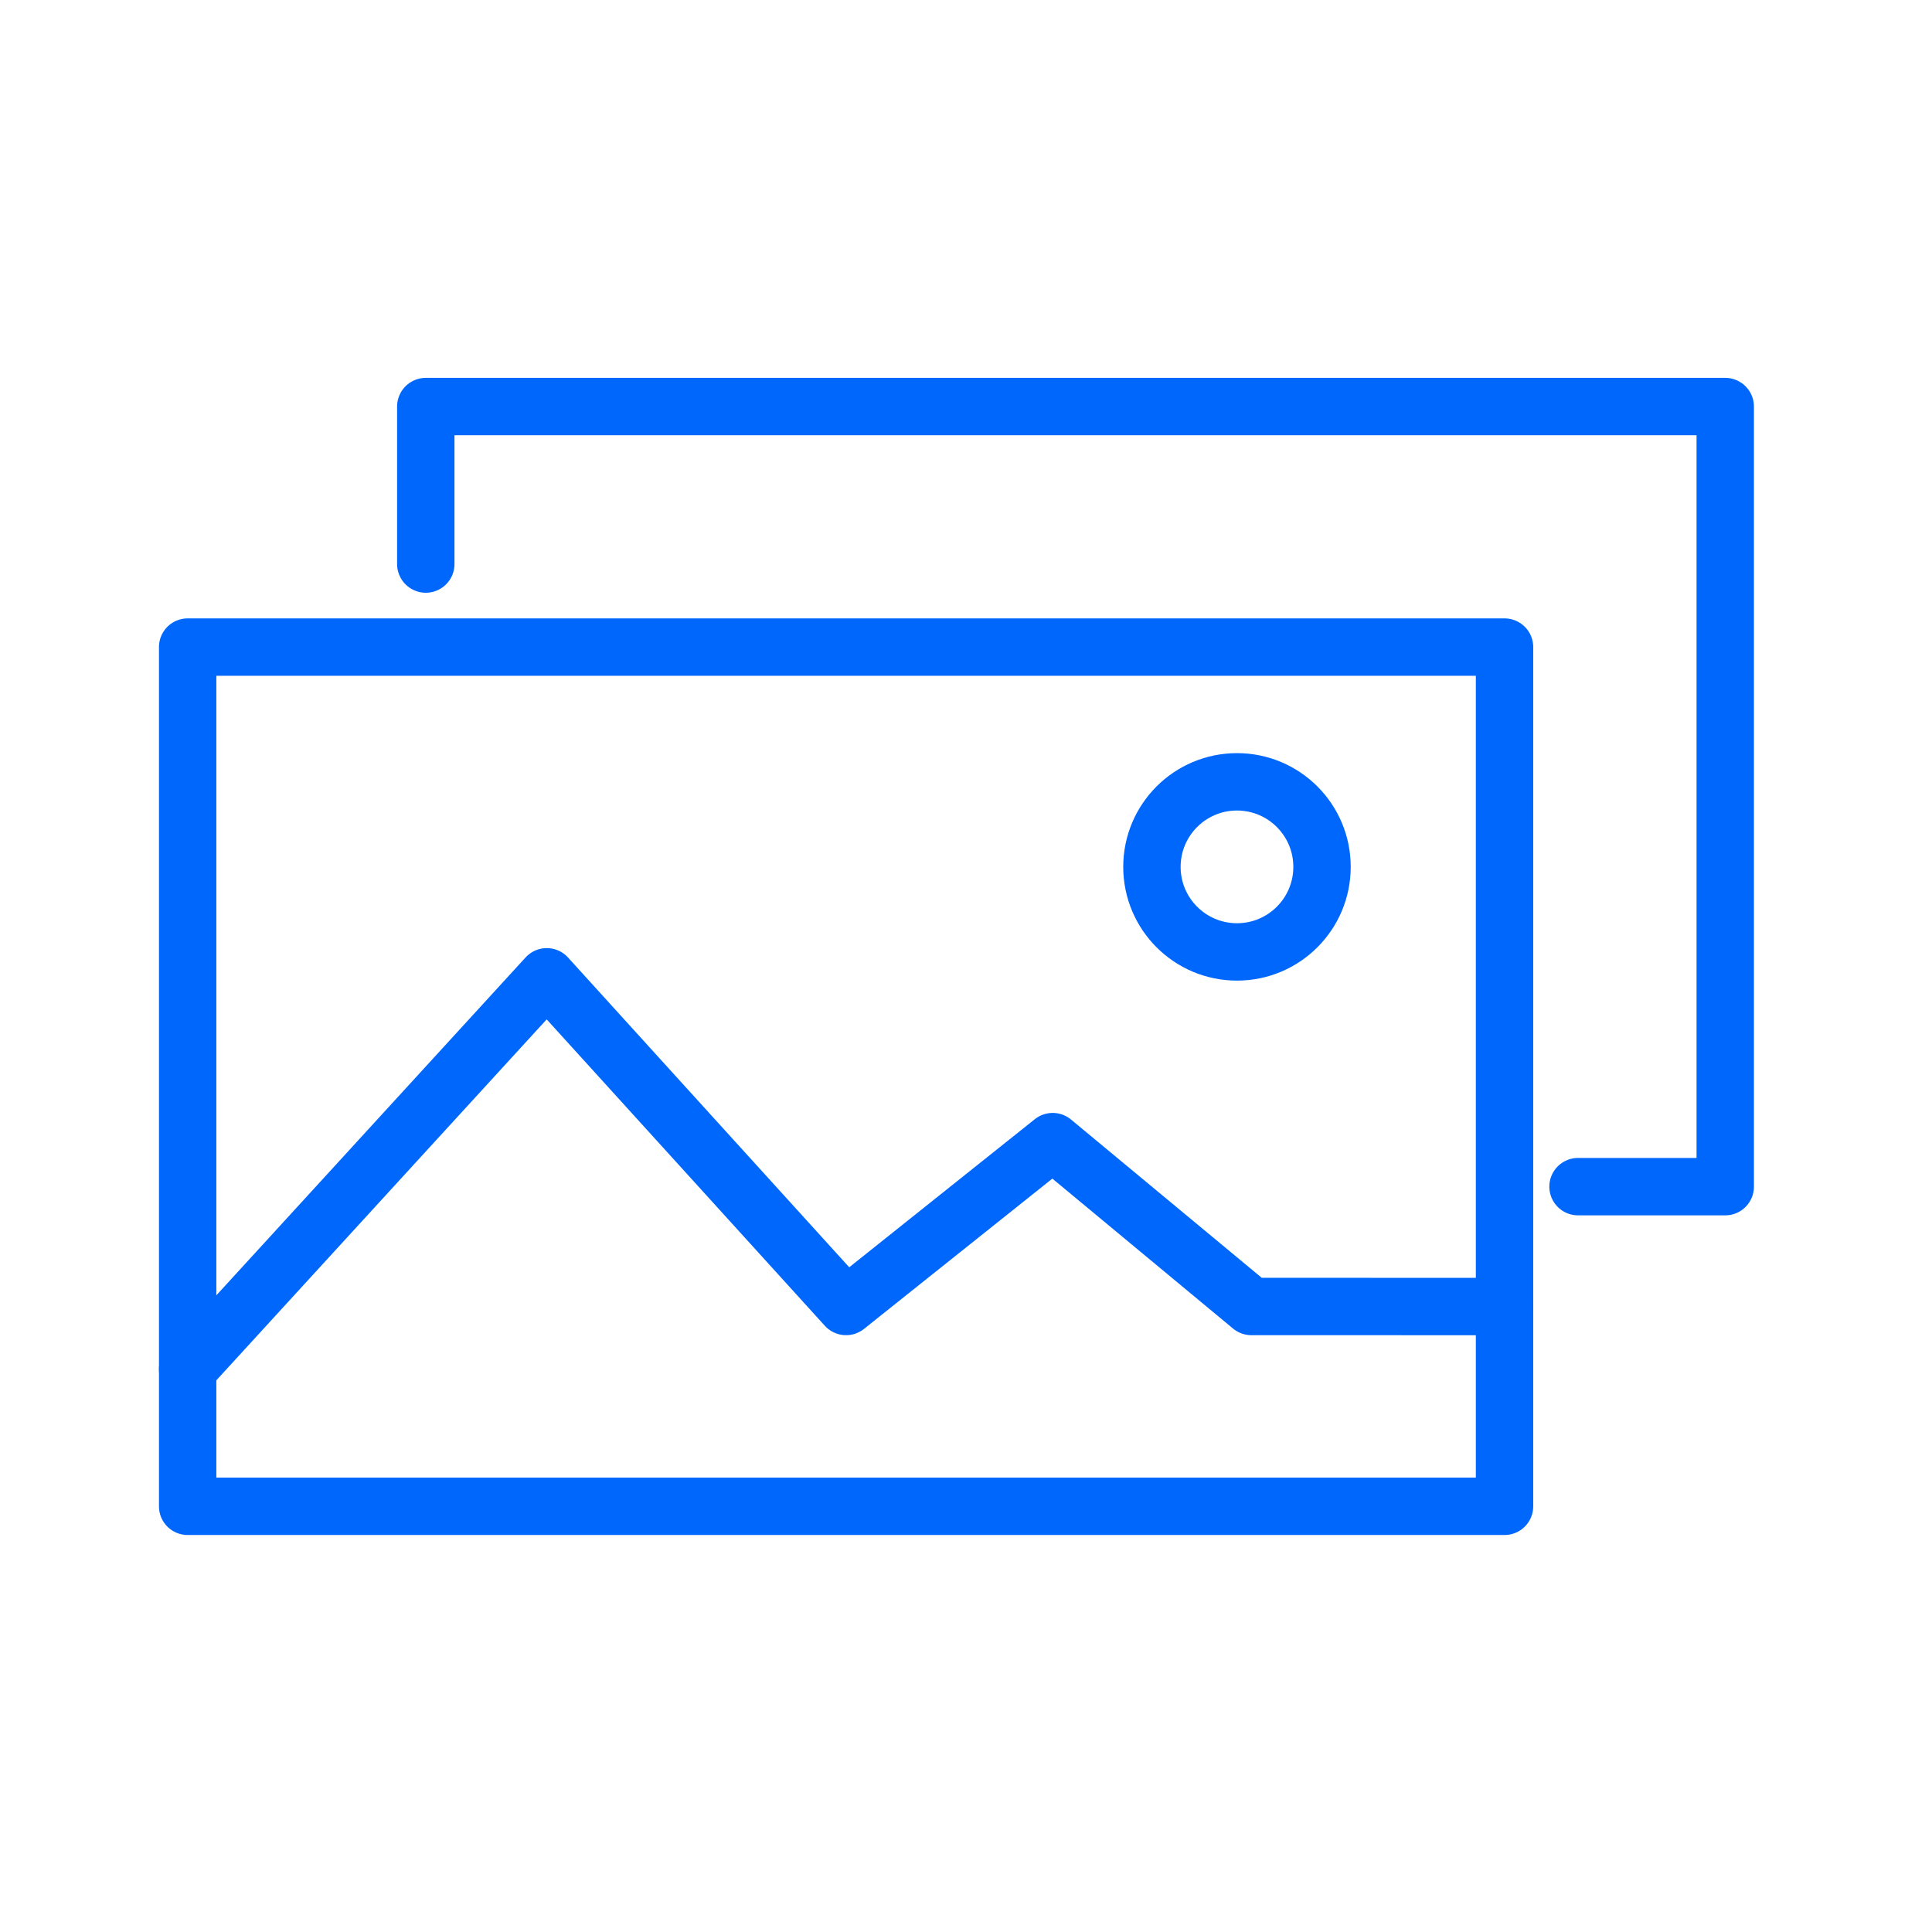 <?xml version="1.0" encoding="UTF-8"?> <svg xmlns="http://www.w3.org/2000/svg" width="101" height="101" viewBox="0 0 101 101" fill="none"> <path d="M22.259 29.487V21.254H90.191V62.035H82.495" stroke="#0067FD" stroke-width="3" stroke-miterlimit="10" stroke-linecap="round" stroke-linejoin="round"></path> <path d="M78.653 67.469V33.828H9.81V78.746H66.375H78.653V67.469Z" stroke="#0067FD" stroke-width="3" stroke-miterlimit="10" stroke-linecap="round" stroke-linejoin="round"></path> <path d="M9.81 71.577L28.584 51.064L44.231 68.3L55.033 59.681L65.419 68.3L78.653 68.303" stroke="#0067FD" stroke-width="3" stroke-miterlimit="10" stroke-linecap="round" stroke-linejoin="round"></path> <path d="M64.666 49.764C67.121 49.764 69.112 47.773 69.112 45.318C69.112 42.862 67.121 40.872 64.666 40.872C62.211 40.872 60.22 42.862 60.22 45.318C60.22 47.773 62.211 49.764 64.666 49.764Z" stroke="#0067FD" stroke-width="3" stroke-miterlimit="10" stroke-linecap="round" stroke-linejoin="round"></path> </svg> 